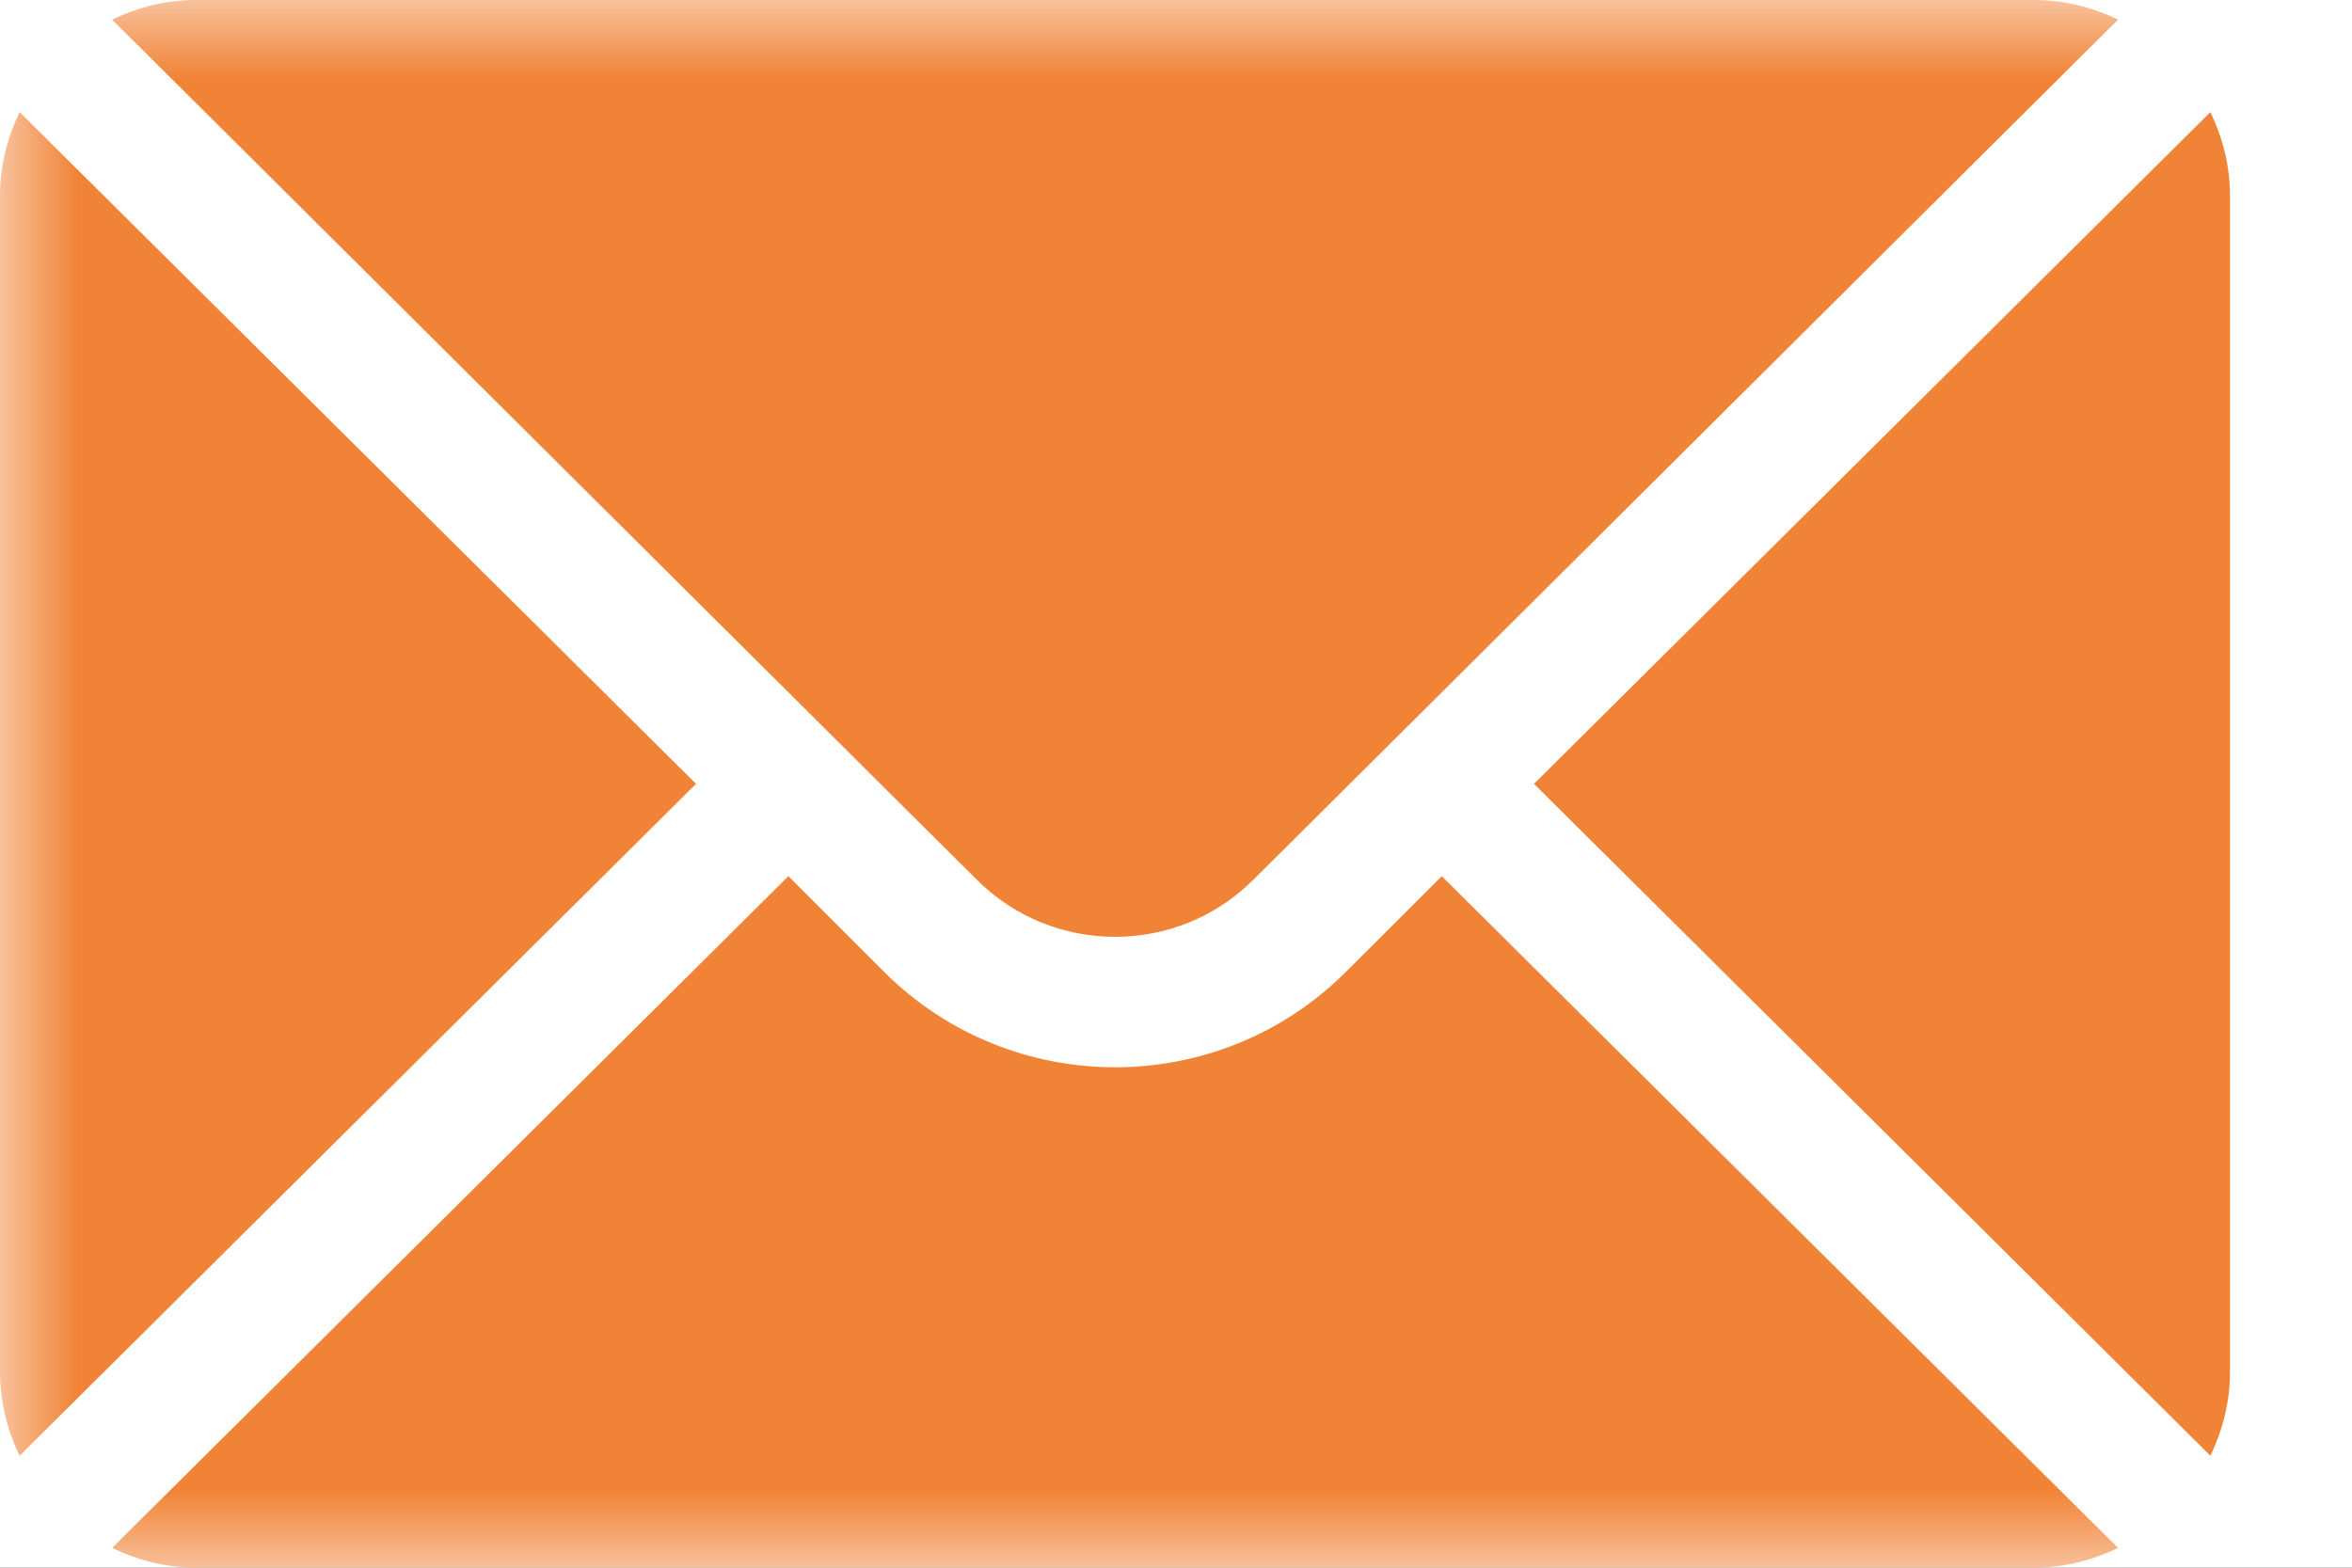<?xml version="1.0" encoding="UTF-8"?> <svg xmlns="http://www.w3.org/2000/svg" width="15" height="10" viewBox="0 0 15 10" fill="none"><rect x="0" y="0" width="15" height="10" fill="#333333" stroke="none"/><g clip-path="url(#clip0_712_12)"><rect width="15" height="10" fill="white"></rect><mask id="mask0_712_12" style="mask-type:luminance" maskUnits="userSpaceOnUse" x="0" y="0" width="15" height="10"><path d="M15 0H0V10H15V0Z" fill="white"></path></mask><g mask="url(#mask0_712_12)"><path d="M14.097 0.715L9.783 5L14.097 9.286C14.175 9.123 14.222 8.943 14.222 8.75V1.25C14.222 1.058 14.175 0.878 14.097 0.715Z" fill="#F18336"></path><path d="M12.973 0H1.25C1.058 0 0.878 0.047 0.715 0.125L6.228 5.61C6.715 6.098 7.508 6.098 7.995 5.61L13.508 0.125C13.345 0.047 13.165 0 12.973 0Z" fill="#F18336"></path><path d="M0.125 0.715C0.047 0.878 0 1.058 0 1.25V8.75C0 8.943 0.047 9.123 0.125 9.286L4.439 5L0.125 0.715Z" fill="#F18336"></path><path d="M9.195 5.589L8.584 6.199C7.772 7.011 6.451 7.011 5.638 6.199L5.028 5.589L0.715 9.874C0.878 9.952 1.058 10 1.25 10H12.973C13.165 10 13.345 9.952 13.508 9.874L9.195 5.589Z" fill="#F18336"></path></g></g><defs><clipPath id="clip0_712_12"><rect width="15" height="10" fill="white"></rect></clipPath></defs></svg> 